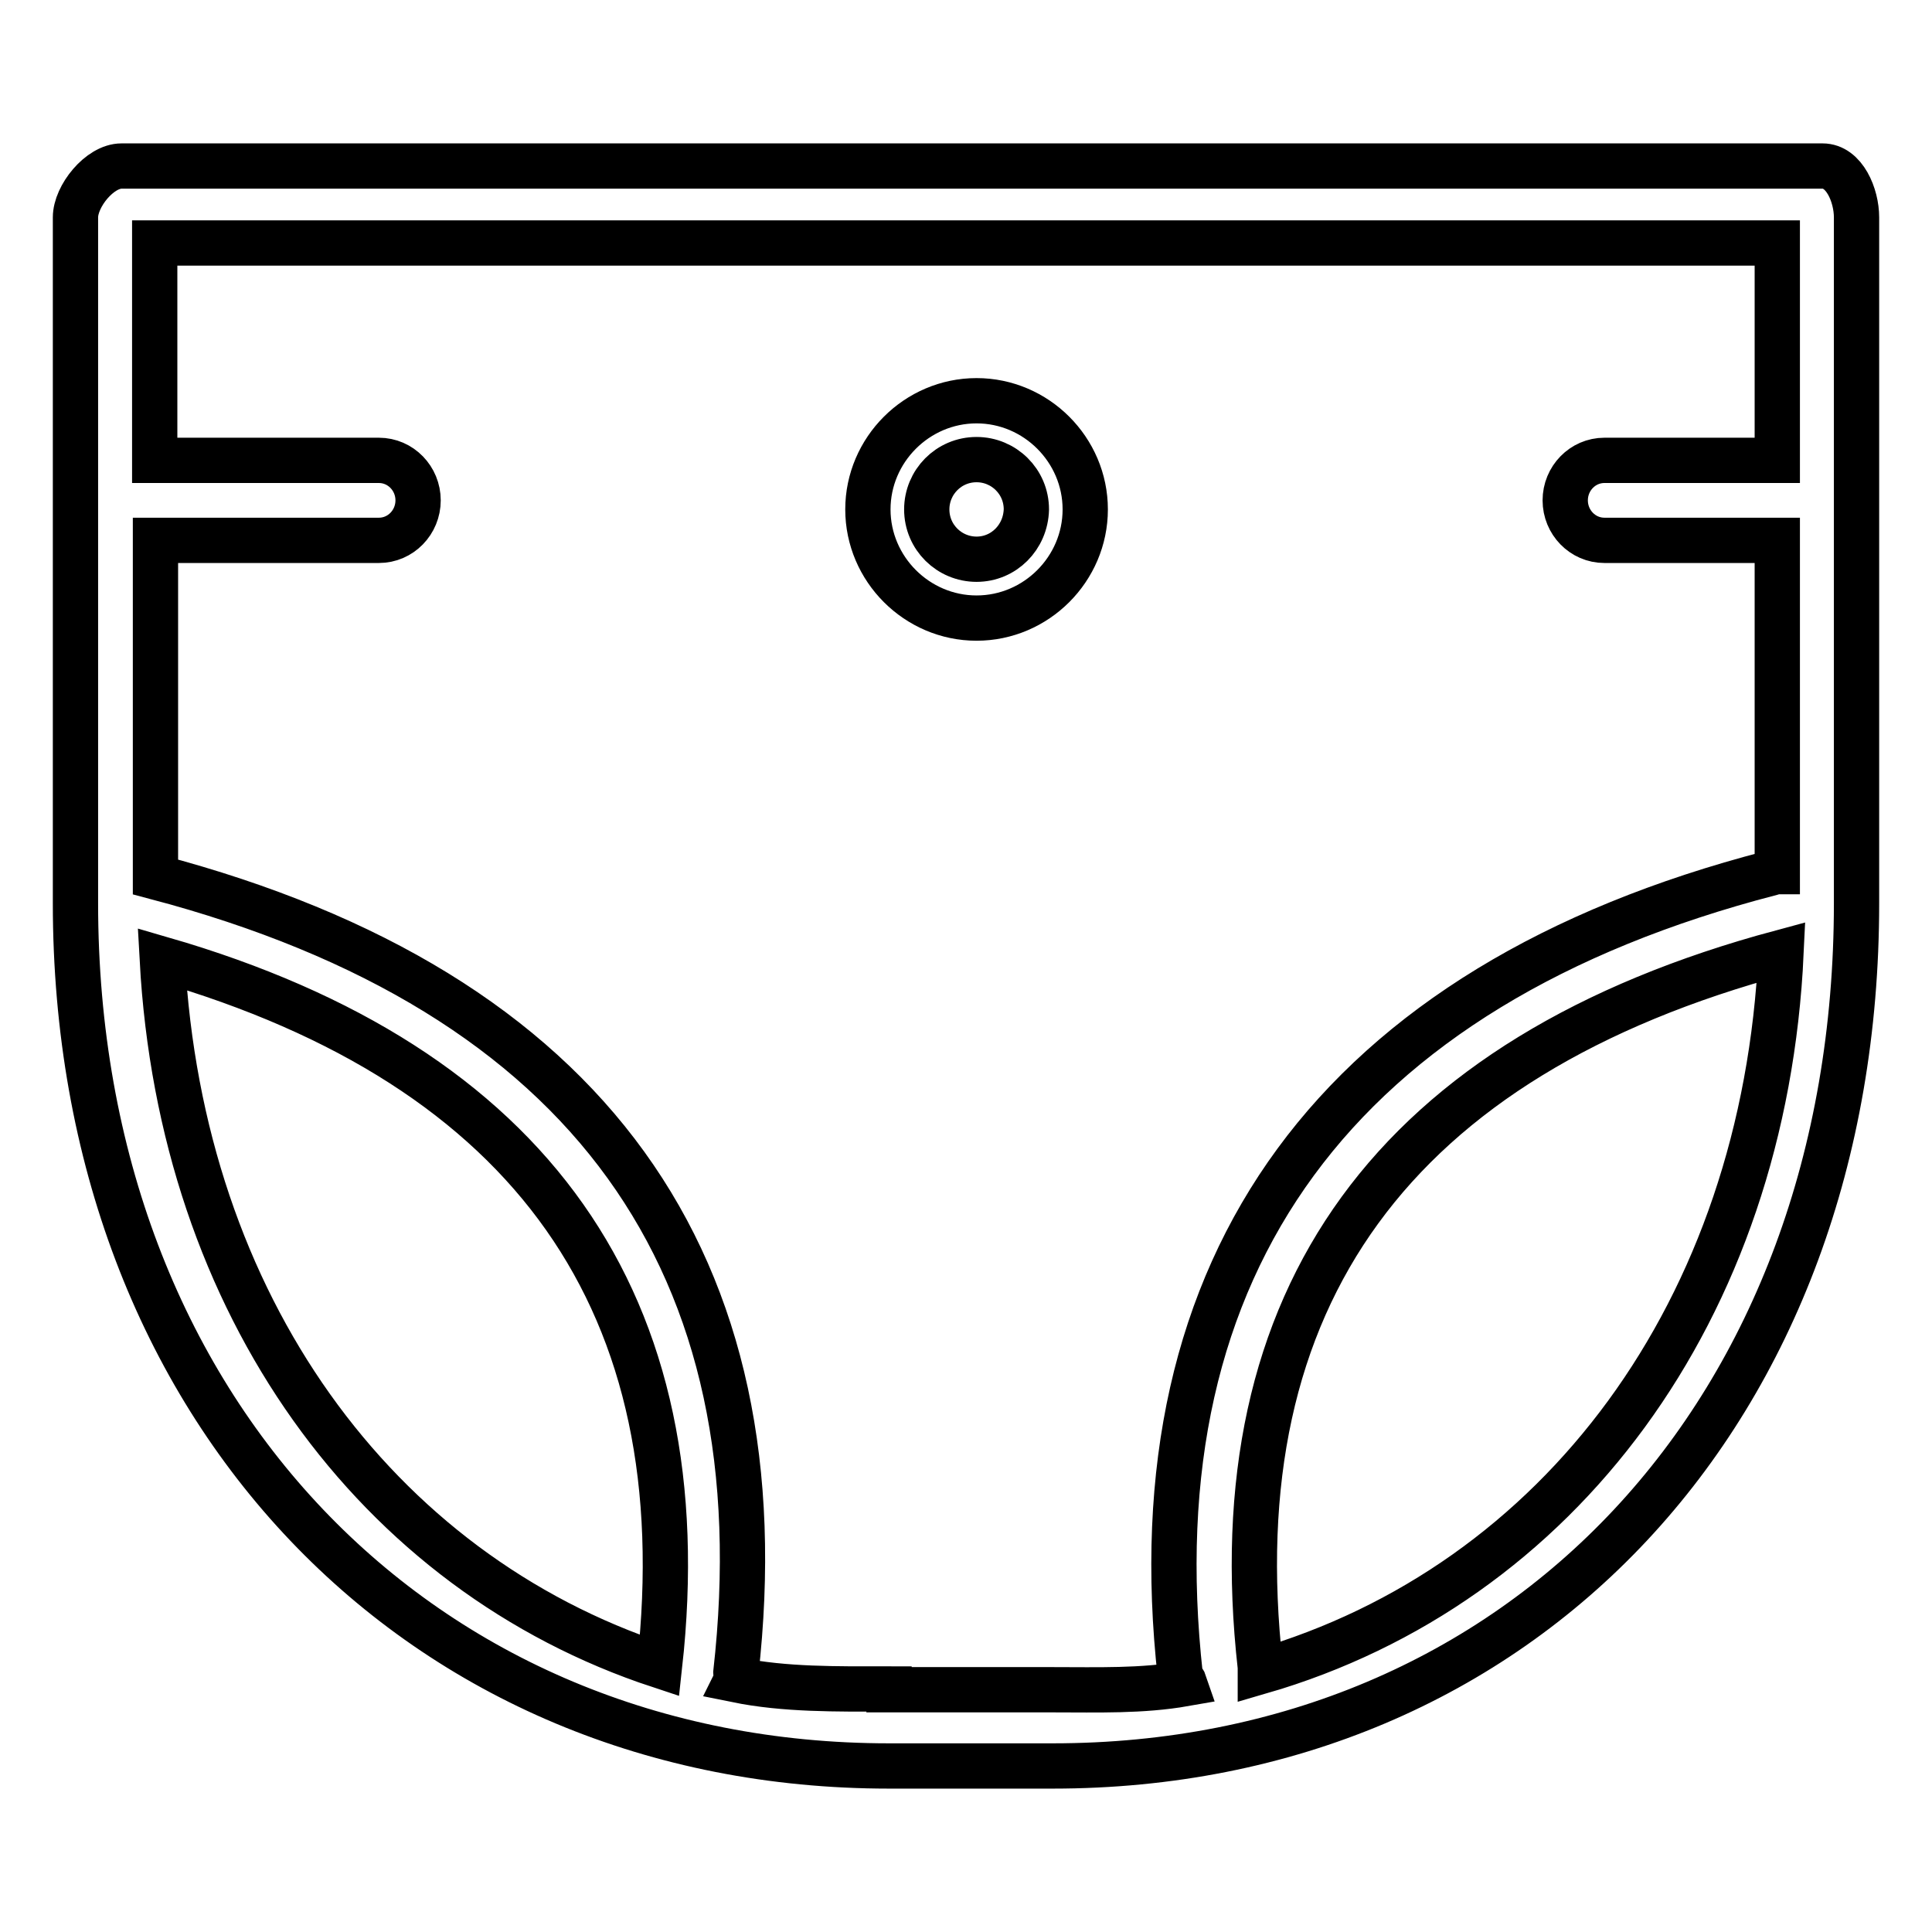<?xml version="1.0" encoding="utf-8"?>
<!-- Svg Vector Icons : http://www.onlinewebfonts.com/icon -->
<!DOCTYPE svg PUBLIC "-//W3C//DTD SVG 1.1//EN" "http://www.w3.org/Graphics/SVG/1.1/DTD/svg11.dtd">
<svg version="1.1" xmlns="http://www.w3.org/2000/svg" xmlns:xlink="http://www.w3.org/1999/xlink" x="0px" y="0px" viewBox="0 0 256 256" enable-background="new 0 0 256 256" xml:space="preserve">
<g> <path stroke-width="6" fill-opacity="0" stroke="#000000"  d="M241.5,22H16.1c-2.9,0-6.1,4-6.1,6.8v90.9C10,187,55.8,234,117.8,234h21.7c62.1,0,106.5-47,106.5-114.3 V28.8C246,25.9,244.4,22,241.5,22z M21.5,127.1c49,14.2,71.2,45.7,65.9,93.6C49.8,208.3,24,173,21.5,127.1z M117.8,223.8 c-7,0-13.8,0.1-20.2-1.2c0.2-0.4-0.1-0.4-0.1-0.9c6.1-54.1-19.3-90.3-76.9-105.5V71.6h29.6c2.9,0,5.2-2.4,5.2-5.3s-2.3-5.3-5.2-5.3 H20.5V32.2h215v28.8h-22.9c-2.9,0-5.2,2.4-5.2,5.3s2.3,5.3,5.2,5.3h22.9v43.9c0,0-0.5,0-0.9,0.2c-57.4,14.9-84.3,51.7-78.2,106.4 c0.1,0.6,0.4,0.4,0.6,1c-5.7,1-11.5,0.8-17.5,0.8H117.8z M167,221.5c0-0.2,0-0.4,0-0.6c-5.5-49,17.7-80.9,69-94.7 C233.8,173.7,206.6,210,167,221.5z M129.4,53.1c-7.9,0-14.4,6.5-14.4,14.4c0,7.9,6.5,14.4,14.4,14.4c7.9,0,14.4-6.5,14.4-14.4 C143.8,59.6,137.3,53.1,129.4,53.1z M129.4,74.1c-3.6,0-6.6-2.9-6.6-6.6c0-3.6,2.9-6.6,6.6-6.6c3.6,0,6.6,2.9,6.6,6.6 C135.9,71.2,133,74.1,129.4,74.1z"/></g>
</svg>